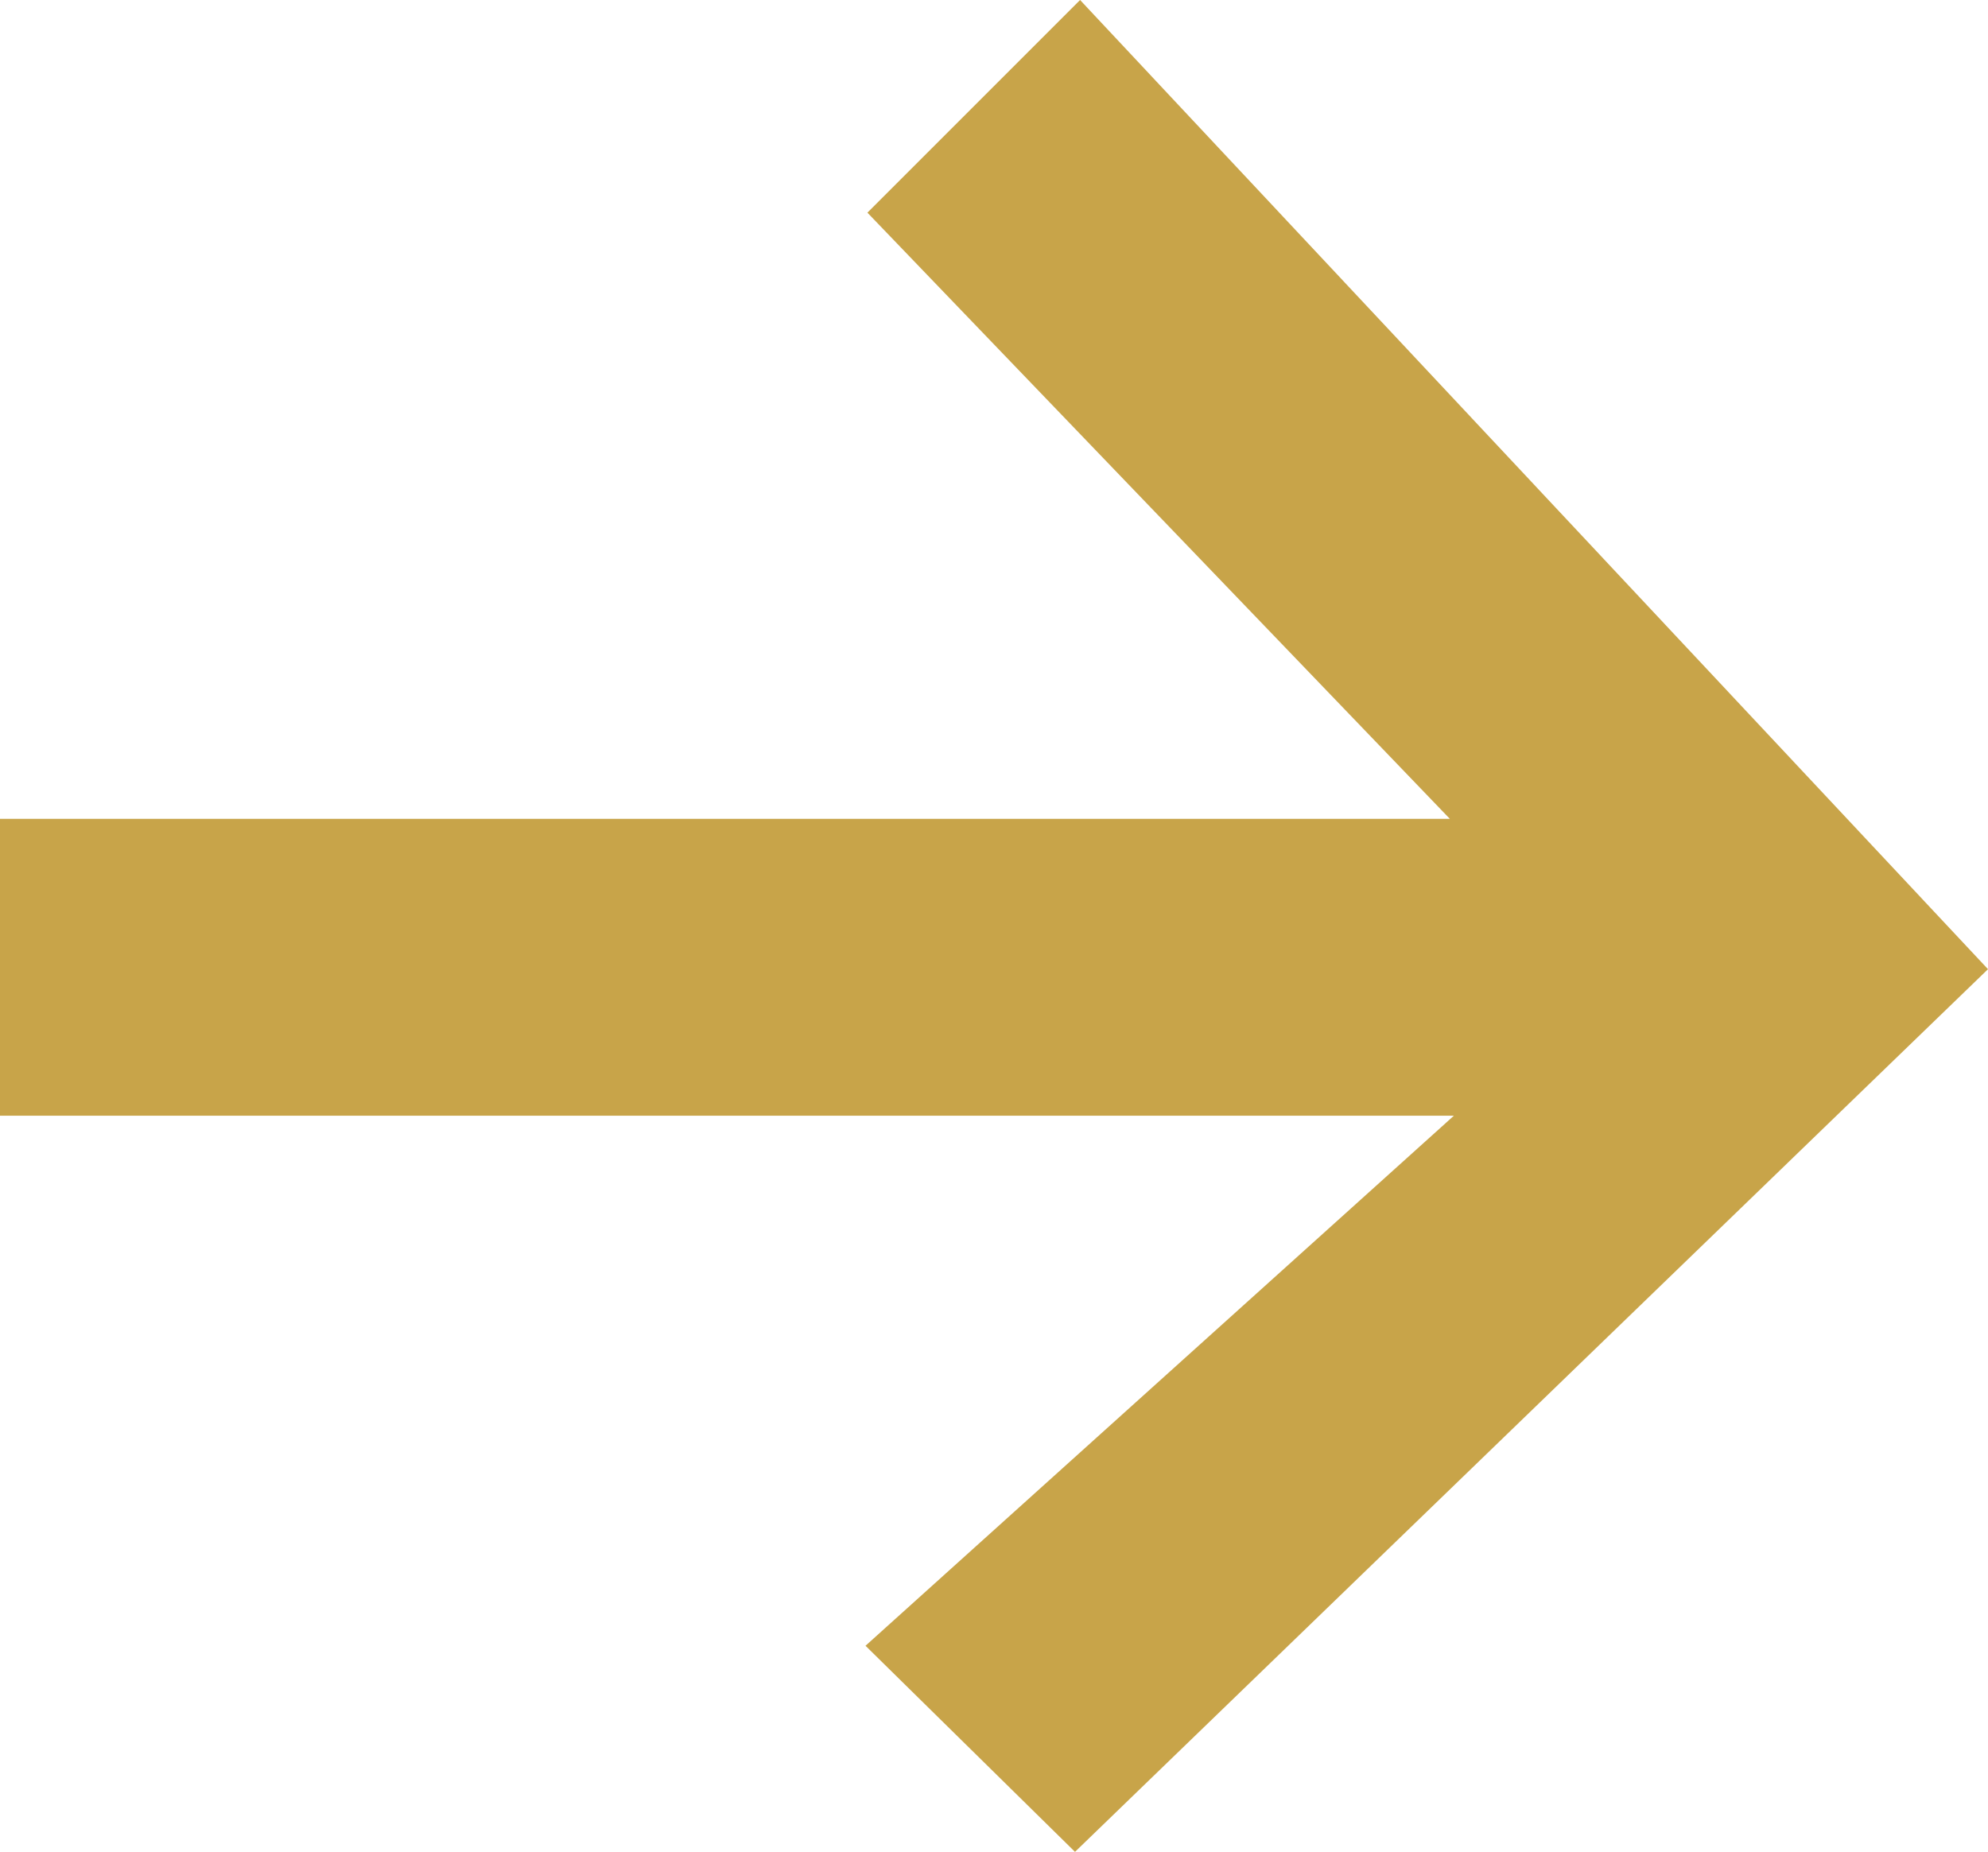 <svg xmlns="http://www.w3.org/2000/svg" viewBox="0 0 93.76 87.34"><defs><style>.cls-1{fill:#c8a449;}</style></defs><title>nv_icon02</title><g id="レイヤー_2" data-name="レイヤー 2"><g id="レイヤー_1-2" data-name="レイヤー 1"><polygon class="cls-1" points="50.94 0 40.91 10.03 68.38 38.62 0 38.62 0 52.62 68.57 52.62 40.82 77.62 50.7 87.34 93.76 45.71 50.94 0"/></g></g></svg>